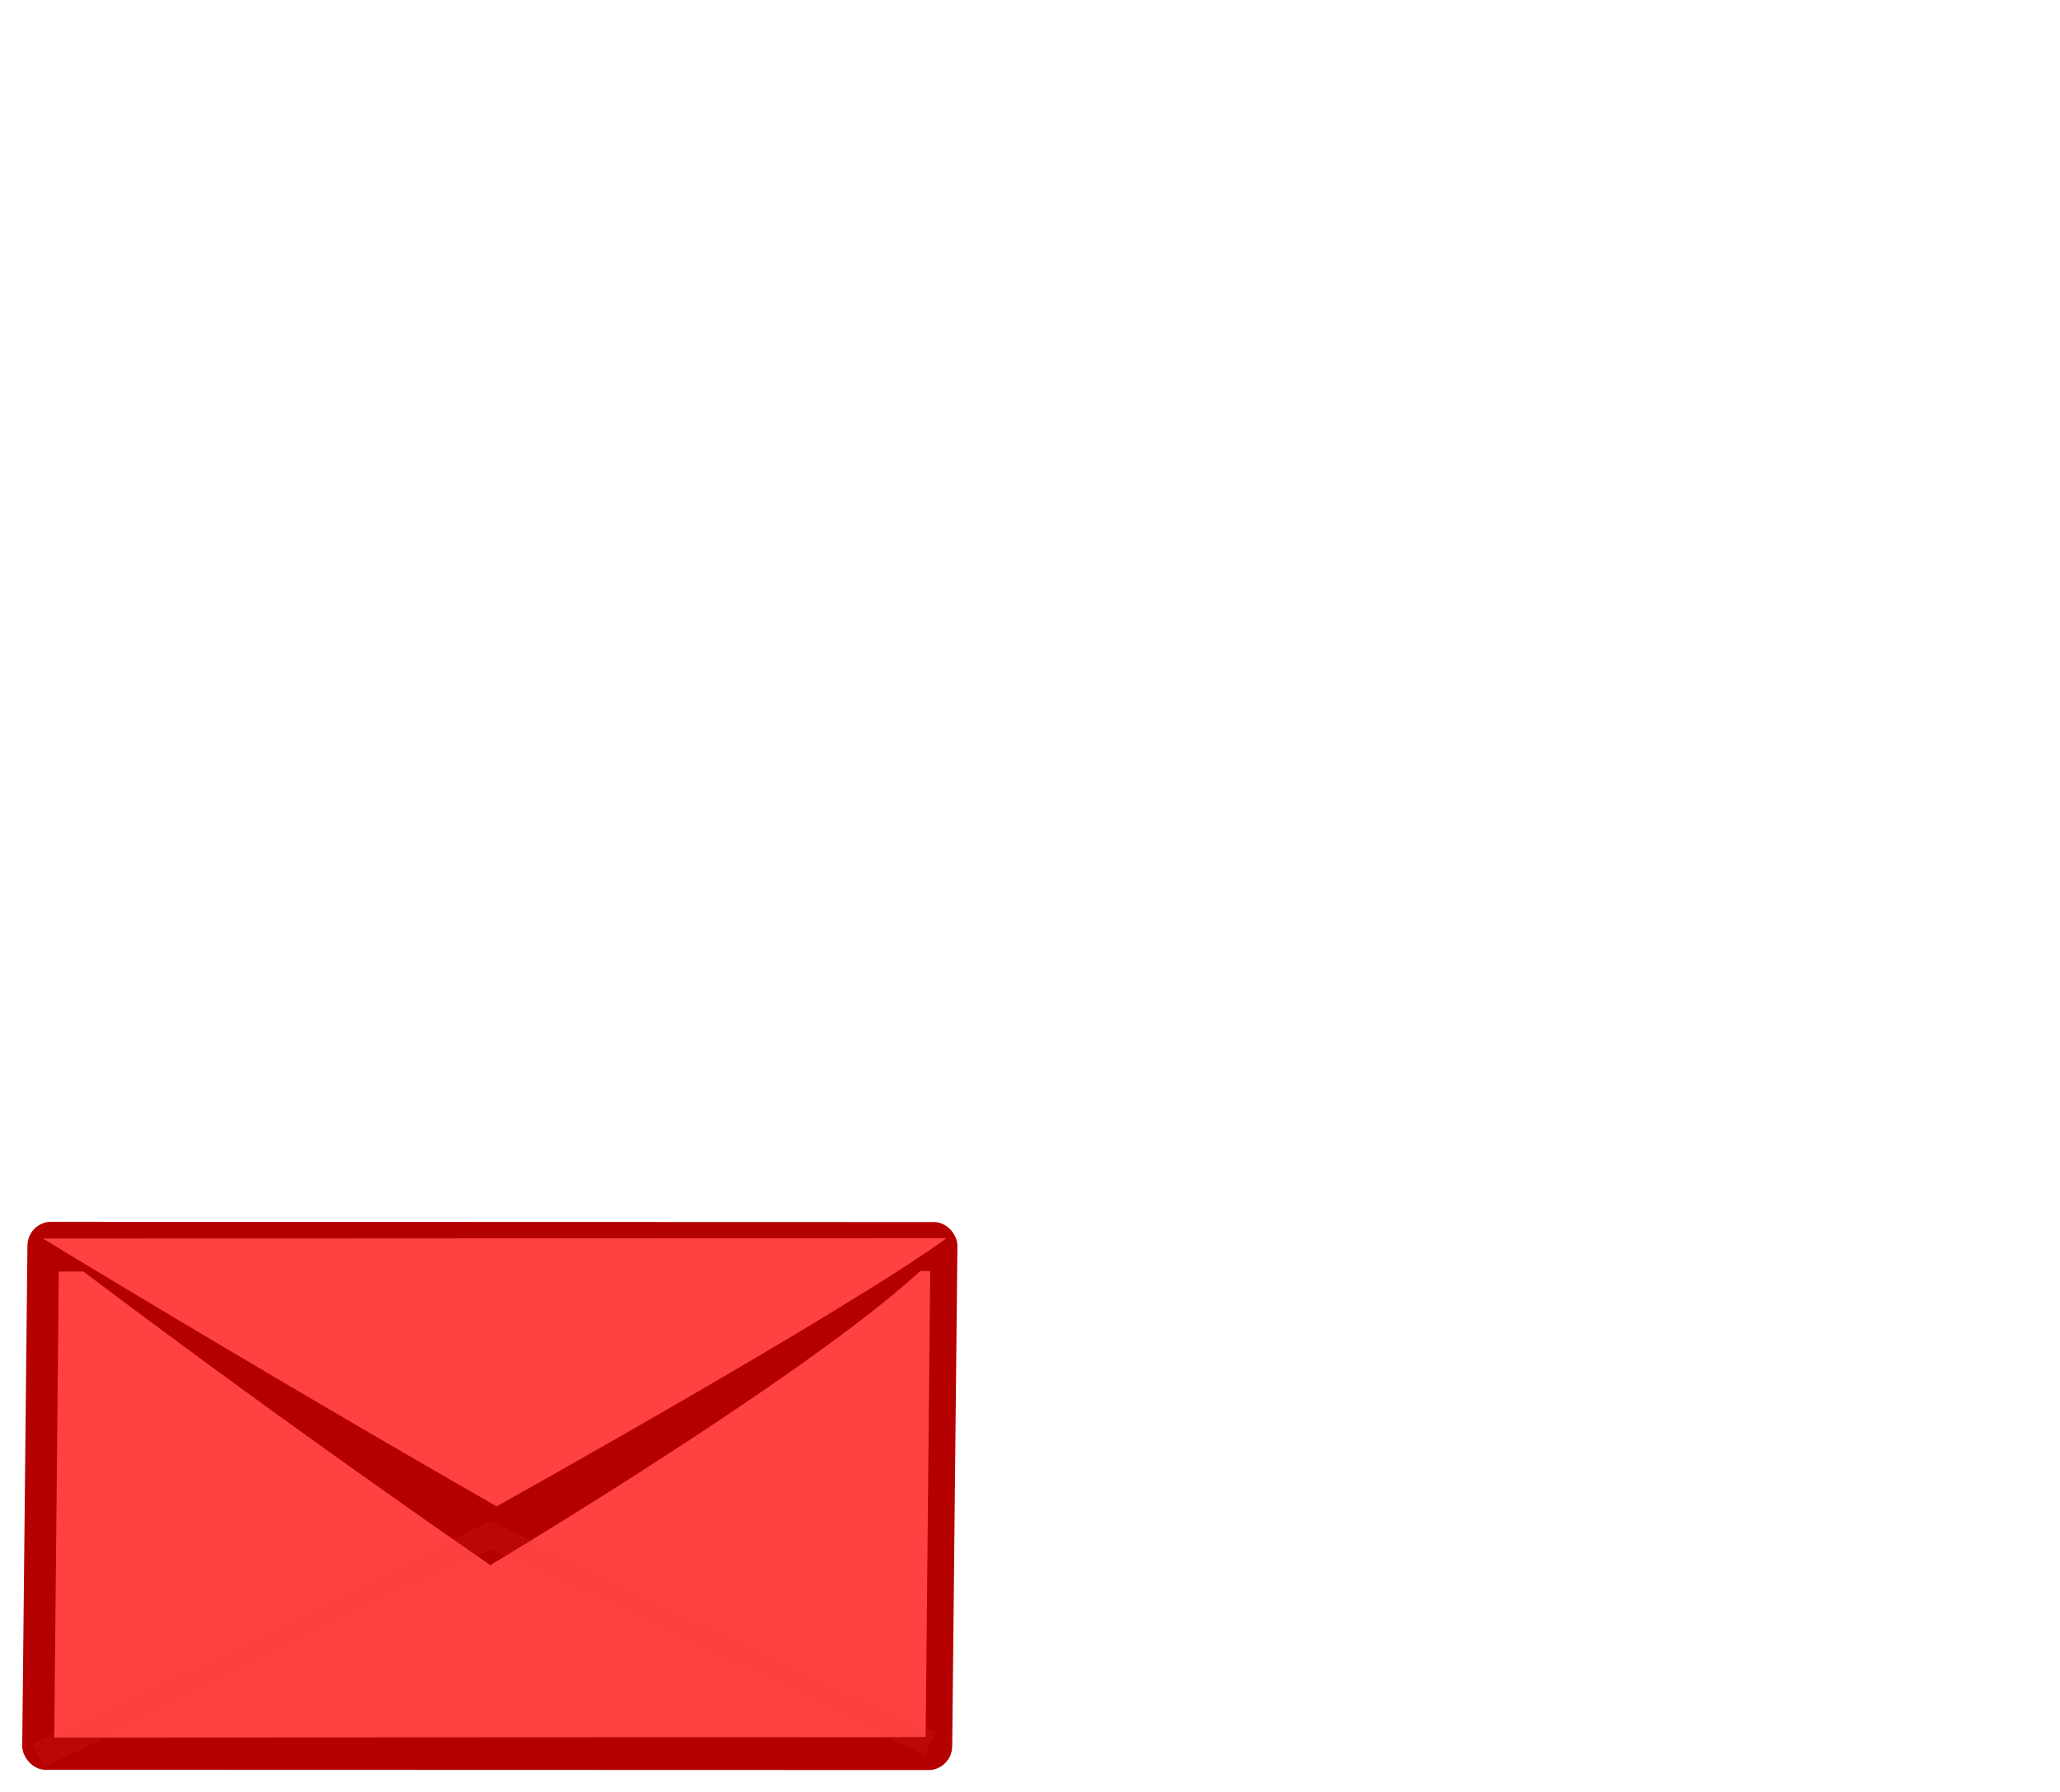 <?xml version="1.0"?><svg width="500" height="435" xmlns="http://www.w3.org/2000/svg">
 <title>envelops</title>
 <defs>
  <filter color-interpolation-filters="sRGB" id="filter3760">
   <feGaussianBlur id="feGaussianBlur3762" stdDeviation="7.112"/>
  </filter>
  <filter color-interpolation-filters="sRGB" id="filter3782">
   <feGaussianBlur id="feGaussianBlur3784" stdDeviation="7.867"/>
  </filter>
 </defs>
 <g>
  <title>Layer 1</title>
  <g externalResourcesRequired="false" id="layer1">
   <g transform="rotate(0.778 118.792 363.02)" externalResourcesRequired="false" id="g3815">
    <rect fill="#b50000" stroke="#e43d3d" stroke-width="0" stroke-linecap="round" stroke-miterlimit="4" stroke-dashoffset="0" ry="11.552" y="-564.047" x="-341.318" height="266.58" width="459.714" id="rect3788" transform="rotate(-0.411 118.792 363.02) matrix(0.491 -0.003 -0.002 0.499 172.755 577.743)"/>
    <path transform="rotate(-0.411 119.501 365.15)" fill="#ff4141" stroke="#901414" stroke-width="0" stroke-linecap="round" stroke-miterlimit="4" stroke-dashoffset="0" filter="url(#filter3782)" id="path3790" d="m13.938,309.315l211.501,-1.466l-0.376,113.137l-211.501,1.466l0.376,-113.137z"/>
    <path transform="rotate(-0.411 119.186 340.591)" fill="#b50000" stroke="#901414" stroke-width="0" stroke-linecap="round" stroke-miterlimit="4" stroke-dashoffset="0" filter="url(#filter3760)" id="path3792" d="m9.163,301.357l220.046,-0.099c-19.528,23.688 -110.256,78.665 -110.256,78.665c0,0 -54.69,-36.995 -109.79,-78.566l0,0z"/>
    <path transform="rotate(-0.411 119.483 332.736)" fill="#ff4141" stroke="#901414" stroke-width="0" stroke-linecap="round" stroke-miterlimit="4" stroke-dashoffset="0" d="m9.808,301.349l219.35,-1.52c-24.415,18.015 -108.811,65.814 -108.811,65.814c0,0 -51.913,-29.167 -110.539,-64.294z" id="path3794"/>
    <path transform="rotate(-0.411 118.15 399.784)" opacity="0.127" fill="none" stroke="#e43d3d" stroke-width="6.3" stroke-miterlimit="4" id="path3796" d="m9.872,426.914l109.502,-54.261l107.054,49.906"/>
   </g>
  </g>
 </g>
</svg>